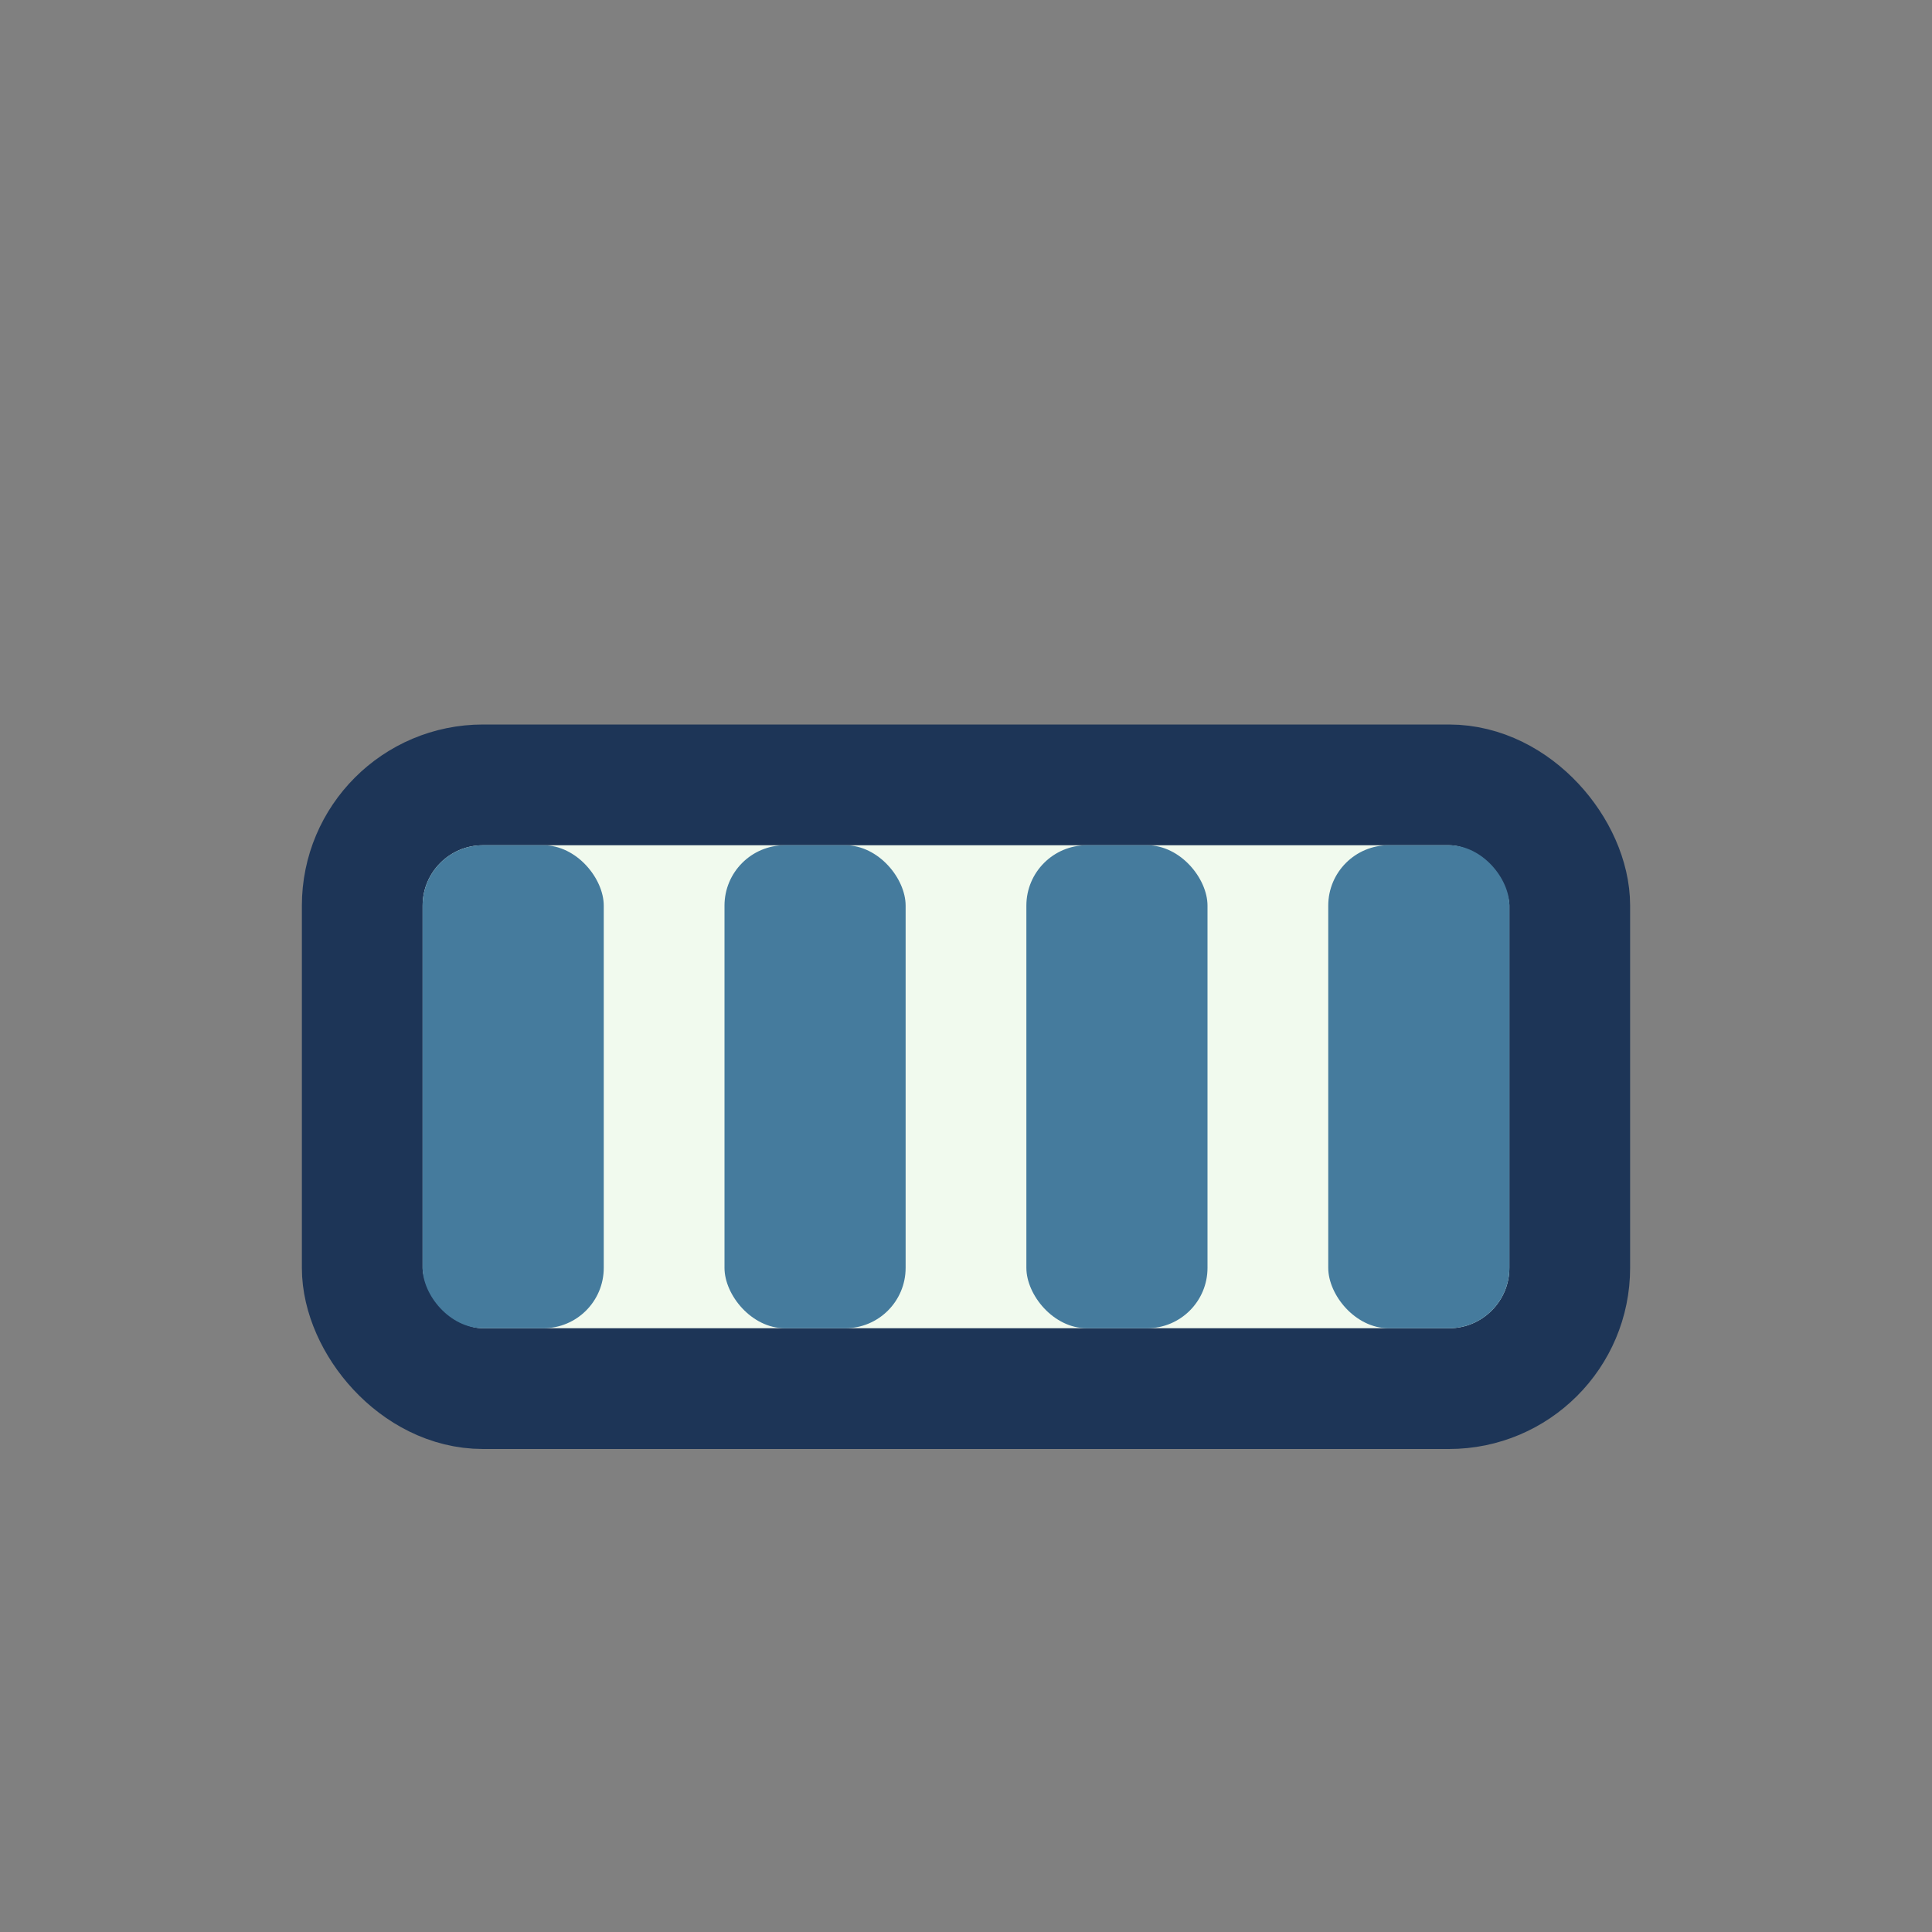 <?xml version="1.0" encoding="UTF-8"?>
<svg xmlns="http://www.w3.org/2000/svg" width="32" height="32" viewBox="0 0 32 32"><rect x="0" y="0" width="32" height="32" fill="#808080" stroke="none"/><rect x="6" y="13" width="20" height="10" rx="2" fill="#F1FAEE" stroke="#1D3557" stroke-width="2"/><rect x="7" y="14" width="3" height="8" rx="1" fill="#457B9D"/><rect x="12" y="14" width="3" height="8" rx="1" fill="#457B9D"/><rect x="17" y="14" width="3" height="8" rx="1" fill="#457B9D"/><rect x="22" y="14" width="3" height="8" rx="1" fill="#457B9D"/></svg>